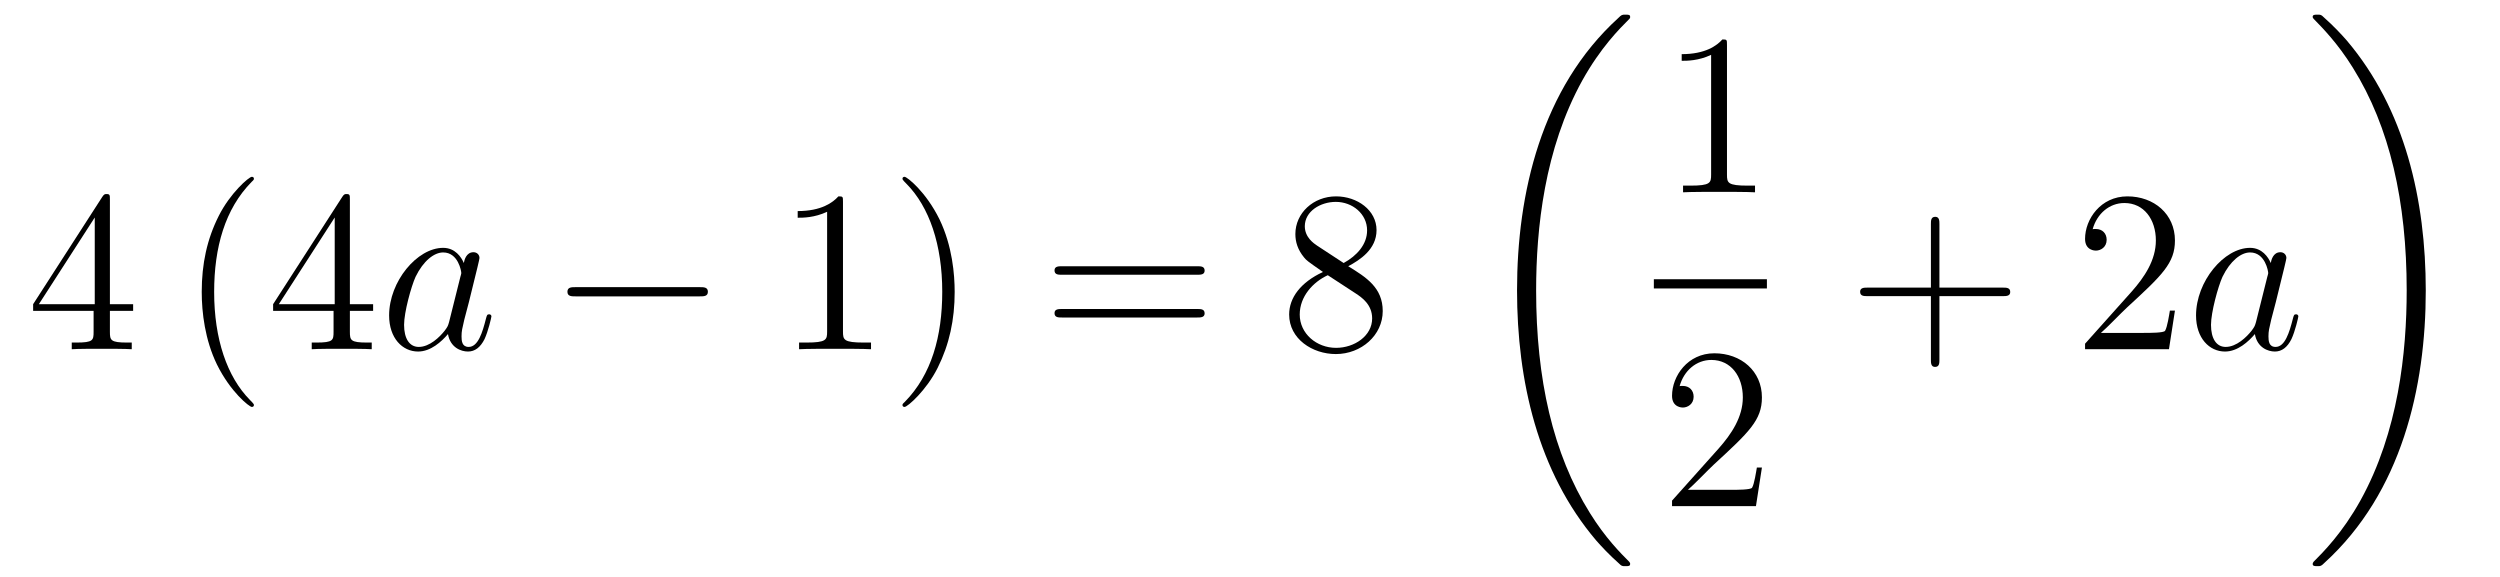 <?xml version='1.0'?>
<!-- This file was generated by dvisvgm 1.14.1 -->
<svg height='30pt' version='1.1' viewBox='0 -30 130 30' width='130pt' xmlns='http://www.w3.org/2000/svg' xmlns:xlink='http://www.w3.org/1999/xlink'>
<g id='page1'>
<g transform='matrix(1 0 0 1 -127 637)'>
<path d='M132.715 -656.622C132.715 -656.849 132.715 -656.909 132.548 -656.909C132.453 -656.909 132.417 -656.909 132.321 -656.766L128.723 -651.183V-650.836H131.867V-649.748C131.867 -649.306 131.843 -649.187 130.97 -649.187H130.731V-648.84C131.006 -648.864 131.95 -648.864 132.285 -648.864S133.576 -648.864 133.851 -648.84V-649.187H133.612C132.751 -649.187 132.715 -649.306 132.715 -649.748V-650.836H133.923V-651.183H132.715V-656.622ZM131.927 -655.69V-651.183H129.022L131.927 -655.69Z' fill-rule='evenodd'/>
<path d='M140.204 -645.935C140.204 -645.971 140.204 -645.995 140.001 -646.198C138.805 -647.406 138.136 -649.378 138.136 -651.817C138.136 -654.136 138.698 -656.132 140.085 -657.543C140.204 -657.65 140.204 -657.674 140.204 -657.71C140.204 -657.782 140.144 -657.806 140.096 -657.806C139.941 -657.806 138.961 -656.945 138.375 -655.773C137.766 -654.566 137.49 -653.287 137.49 -651.817C137.49 -650.752 137.658 -649.33 138.279 -648.051C138.984 -646.617 139.965 -645.839 140.096 -645.839C140.144 -645.839 140.204 -645.863 140.204 -645.935ZM145.194 -656.622C145.194 -656.849 145.194 -656.909 145.027 -656.909C144.931 -656.909 144.895 -656.909 144.8 -656.766L141.202 -651.183V-650.836H144.345V-649.748C144.345 -649.306 144.322 -649.187 143.449 -649.187H143.21V-648.84C143.485 -648.864 144.429 -648.864 144.764 -648.864S146.055 -648.864 146.33 -648.84V-649.187H146.091C145.23 -649.187 145.194 -649.306 145.194 -649.748V-650.836H146.402V-651.183H145.194V-656.622ZM144.405 -655.69V-651.183H141.5L144.405 -655.69Z' fill-rule='evenodd'/>
<path d='M150.354 -650.262C150.295 -650.059 150.295 -650.035 150.127 -649.808C149.865 -649.473 149.339 -648.96 148.777 -648.96C148.286 -648.96 148.012 -649.402 148.012 -650.107C148.012 -650.765 148.382 -652.103 148.609 -652.606C149.016 -653.442 149.578 -653.873 150.044 -653.873C150.833 -653.873 150.988 -652.893 150.988 -652.797C150.988 -652.785 150.952 -652.629 150.94 -652.606L150.354 -650.262ZM151.119 -653.323C150.988 -653.633 150.666 -654.112 150.044 -654.112C148.693 -654.112 147.234 -652.367 147.234 -650.597C147.234 -649.414 147.928 -648.72 148.741 -648.72C149.398 -648.72 149.96 -649.234 150.295 -649.629C150.414 -648.924 150.976 -648.72 151.335 -648.72C151.694 -648.72 151.98 -648.936 152.196 -649.366C152.387 -649.773 152.554 -650.502 152.554 -650.549C152.554 -650.609 152.506 -650.657 152.435 -650.657C152.327 -650.657 152.315 -650.597 152.267 -650.418C152.088 -649.713 151.861 -648.96 151.371 -648.96C151.024 -648.96 151 -649.27 151 -649.509C151 -649.784 151.036 -649.916 151.144 -650.382C151.227 -650.681 151.287 -650.944 151.383 -651.291C151.825 -653.084 151.933 -653.514 151.933 -653.586C151.933 -653.753 151.801 -653.885 151.622 -653.885C151.239 -653.885 151.144 -653.466 151.119 -653.323Z' fill-rule='evenodd'/>
<path d='M163.391 -651.589C163.595 -651.589 163.81 -651.589 163.81 -651.828C163.81 -652.068 163.595 -652.068 163.391 -652.068H156.924C156.721 -652.068 156.506 -652.068 156.506 -651.828C156.506 -651.589 156.721 -651.589 156.924 -651.589H163.391Z' fill-rule='evenodd'/>
<path d='M170.835 -656.502C170.835 -656.778 170.835 -656.789 170.596 -656.789C170.309 -656.467 169.711 -656.024 168.48 -656.024V-655.678C168.755 -655.678 169.352 -655.678 170.01 -655.988V-649.76C170.01 -649.33 169.974 -649.187 168.922 -649.187H168.552V-648.84C168.874 -648.864 170.034 -648.864 170.428 -648.864C170.823 -648.864 171.97 -648.864 172.293 -648.84V-649.187H171.923C170.871 -649.187 170.835 -649.33 170.835 -649.76V-656.502ZM176.643 -651.817C176.643 -652.725 176.523 -654.207 175.854 -655.594C175.149 -657.028 174.168 -657.806 174.037 -657.806C173.989 -657.806 173.929 -657.782 173.929 -657.71C173.929 -657.674 173.929 -657.65 174.132 -657.447C175.328 -656.24 175.997 -654.267 175.997 -651.828C175.997 -649.509 175.436 -647.513 174.049 -646.102C173.929 -645.995 173.929 -645.971 173.929 -645.935C173.929 -645.863 173.989 -645.839 174.037 -645.839C174.192 -645.839 175.172 -646.7 175.758 -647.872C176.368 -649.091 176.643 -650.382 176.643 -651.817Z' fill-rule='evenodd'/>
<path d='M189.258 -652.713C189.426 -652.713 189.641 -652.713 189.641 -652.928C189.641 -653.155 189.438 -653.155 189.258 -653.155H182.217C182.05 -653.155 181.835 -653.155 181.835 -652.94C181.835 -652.713 182.038 -652.713 182.217 -652.713H189.258ZM189.258 -650.49C189.426 -650.49 189.641 -650.49 189.641 -650.705C189.641 -650.932 189.438 -650.932 189.258 -650.932H182.217C182.05 -650.932 181.835 -650.932 181.835 -650.717C181.835 -650.49 182.038 -650.49 182.217 -650.49H189.258Z' fill-rule='evenodd'/>
<path d='M197.108 -653.155C197.706 -653.478 198.58 -654.028 198.58 -655.032C198.58 -656.072 197.575 -656.789 196.475 -656.789C195.292 -656.789 194.359 -655.917 194.359 -654.829C194.359 -654.423 194.479 -654.016 194.814 -653.61C194.945 -653.454 194.957 -653.442 195.794 -652.857C194.634 -652.319 194.036 -651.518 194.036 -650.645C194.036 -649.378 195.244 -648.589 196.464 -648.589C197.79 -648.589 198.902 -649.569 198.902 -650.824C198.902 -652.044 198.041 -652.582 197.108 -653.155ZM195.484 -654.231C195.328 -654.339 194.85 -654.65 194.85 -655.235C194.85 -656.013 195.662 -656.502 196.464 -656.502C197.324 -656.502 198.089 -655.881 198.089 -655.02C198.089 -654.291 197.563 -653.705 196.87 -653.323L195.484 -654.231ZM196.045 -652.689L197.491 -651.745C197.802 -651.542 198.352 -651.171 198.352 -650.442C198.352 -649.533 197.431 -648.912 196.475 -648.912C195.46 -648.912 194.586 -649.653 194.586 -650.645C194.586 -651.577 195.268 -652.331 196.045 -652.689Z' fill-rule='evenodd'/>
<path d='M211.768 -637.68C211.768 -637.728 211.744 -637.752 211.72 -637.788C211.278 -638.23 210.476 -639.031 209.676 -640.322C207.751 -643.406 206.879 -647.291 206.879 -651.893C206.879 -655.109 207.31 -659.257 209.281 -662.819C210.226 -664.517 211.206 -665.497 211.732 -666.023C211.768 -666.059 211.768 -666.083 211.768 -666.119C211.768 -666.238 211.684 -666.238 211.517 -666.238C211.349 -666.238 211.326 -666.238 211.146 -666.059C207.142 -662.413 205.886 -656.938 205.886 -651.905C205.886 -647.207 206.962 -642.473 209.999 -638.899C210.238 -638.624 210.692 -638.134 211.182 -637.704C211.326 -637.56 211.349 -637.56 211.517 -637.56C211.684 -637.56 211.768 -637.56 211.768 -637.68Z' fill-rule='evenodd'/>
<path d='M216.803 -664.662C216.803 -664.938 216.803 -664.949 216.564 -664.949C216.277 -664.627 215.68 -664.184 214.448 -664.184V-663.838C214.723 -663.838 215.321 -663.838 215.978 -664.148V-657.92C215.978 -657.49 215.942 -657.347 214.89 -657.347H214.519V-657C214.842 -657.024 216.002 -657.024 216.396 -657.024C216.791 -657.024 217.938 -657.024 218.261 -657V-657.347H217.891C216.839 -657.347 216.803 -657.49 216.803 -657.92V-664.662Z' fill-rule='evenodd'/>
<path d='M213 -652H218.879V-652.48H213'/>
<path d='M218.62 -642.688H218.357C218.321 -642.485 218.225 -641.827 218.106 -641.636C218.022 -641.529 217.34 -641.529 216.982 -641.529H214.771C215.094 -641.804 215.822 -642.569 216.133 -642.856C217.95 -644.529 218.62 -645.151 218.62 -646.334C218.62 -647.709 217.532 -648.629 216.145 -648.629C214.759 -648.629 213.946 -647.446 213.946 -646.418C213.946 -645.808 214.472 -645.808 214.507 -645.808C214.759 -645.808 215.069 -645.987 215.069 -646.37C215.069 -646.705 214.842 -646.932 214.507 -646.932C214.4 -646.932 214.376 -646.932 214.34 -646.92C214.567 -647.733 215.213 -648.283 215.99 -648.283C217.006 -648.283 217.627 -647.434 217.627 -646.334C217.627 -645.318 217.042 -644.433 216.361 -643.668L213.946 -640.967V-640.68H218.309L218.62 -642.688Z' fill-rule='evenodd'/>
<path d='M227.85 -651.601H231.149C231.317 -651.601 231.532 -651.601 231.532 -651.817C231.532 -652.044 231.329 -652.044 231.149 -652.044H227.85V-655.343C227.85 -655.51 227.85 -655.726 227.634 -655.726C227.407 -655.726 227.407 -655.522 227.407 -655.343V-652.044H224.108C223.94 -652.044 223.726 -652.044 223.726 -651.828C223.726 -651.601 223.928 -651.601 224.108 -651.601H227.407V-648.302C227.407 -648.135 227.407 -647.92 227.622 -647.92C227.85 -647.92 227.85 -648.123 227.85 -648.302V-651.601Z' fill-rule='evenodd'/>
<path d='M240.097 -650.848H239.834C239.798 -650.645 239.702 -649.987 239.582 -649.796C239.5 -649.689 238.818 -649.689 238.459 -649.689H236.248C236.57 -649.964 237.3 -650.729 237.611 -651.016C239.428 -652.689 240.097 -653.311 240.097 -654.494C240.097 -655.869 239.009 -656.789 237.623 -656.789C236.236 -656.789 235.423 -655.606 235.423 -654.578C235.423 -653.968 235.949 -653.968 235.985 -653.968C236.236 -653.968 236.546 -654.147 236.546 -654.53C236.546 -654.865 236.32 -655.092 235.985 -655.092C235.877 -655.092 235.854 -655.092 235.818 -655.08C236.045 -655.893 236.69 -656.443 237.467 -656.443C238.483 -656.443 239.105 -655.594 239.105 -654.494C239.105 -653.478 238.519 -652.593 237.838 -651.828L235.423 -649.127V-648.84H239.786L240.097 -650.848Z' fill-rule='evenodd'/>
<path d='M244.314 -650.262C244.254 -650.059 244.254 -650.035 244.087 -649.808C243.824 -649.473 243.299 -648.96 242.736 -648.96C242.246 -648.96 241.972 -649.402 241.972 -650.107C241.972 -650.765 242.341 -652.103 242.569 -652.606C242.976 -653.442 243.538 -653.873 244.003 -653.873C244.793 -653.873 244.948 -652.893 244.948 -652.797C244.948 -652.785 244.912 -652.629 244.9 -652.606L244.314 -650.262ZM245.08 -653.323C244.948 -653.633 244.625 -654.112 244.003 -654.112C242.653 -654.112 241.194 -652.367 241.194 -650.597C241.194 -649.414 241.888 -648.72 242.7 -648.72C243.358 -648.72 243.92 -649.234 244.254 -649.629C244.374 -648.924 244.936 -648.72 245.294 -648.72C245.653 -648.72 245.94 -648.936 246.155 -649.366C246.347 -649.773 246.514 -650.502 246.514 -650.549C246.514 -650.609 246.466 -650.657 246.395 -650.657C246.287 -650.657 246.275 -650.597 246.227 -650.418C246.048 -649.713 245.82 -648.96 245.33 -648.96C244.984 -648.96 244.96 -649.27 244.96 -649.509C244.96 -649.784 244.996 -649.916 245.104 -650.382C245.188 -650.681 245.246 -650.944 245.342 -651.291C245.784 -653.084 245.892 -653.514 245.892 -653.586C245.892 -653.753 245.761 -653.885 245.581 -653.885C245.198 -653.885 245.104 -653.466 245.08 -653.323Z' fill-rule='evenodd'/>
<path d='M253.14 -651.893C253.14 -656.591 252.064 -661.325 249.028 -664.899C248.789 -665.174 248.334 -665.664 247.844 -666.095C247.7 -666.238 247.676 -666.238 247.51 -666.238C247.366 -666.238 247.259 -666.238 247.259 -666.119C247.259 -666.071 247.307 -666.023 247.33 -665.999C247.748 -665.569 248.549 -664.768 249.35 -663.477C251.275 -660.393 252.148 -656.508 252.148 -651.905C252.148 -648.69 251.717 -644.542 249.745 -640.979C248.801 -639.282 247.808 -638.29 247.307 -637.788C247.282 -637.752 247.259 -637.716 247.259 -637.68C247.259 -637.56 247.366 -637.56 247.51 -637.56C247.676 -637.56 247.7 -637.56 247.88 -637.74C251.885 -641.386 253.14 -646.861 253.14 -651.893Z' fill-rule='evenodd'/>
</g>
</g>
</svg>
